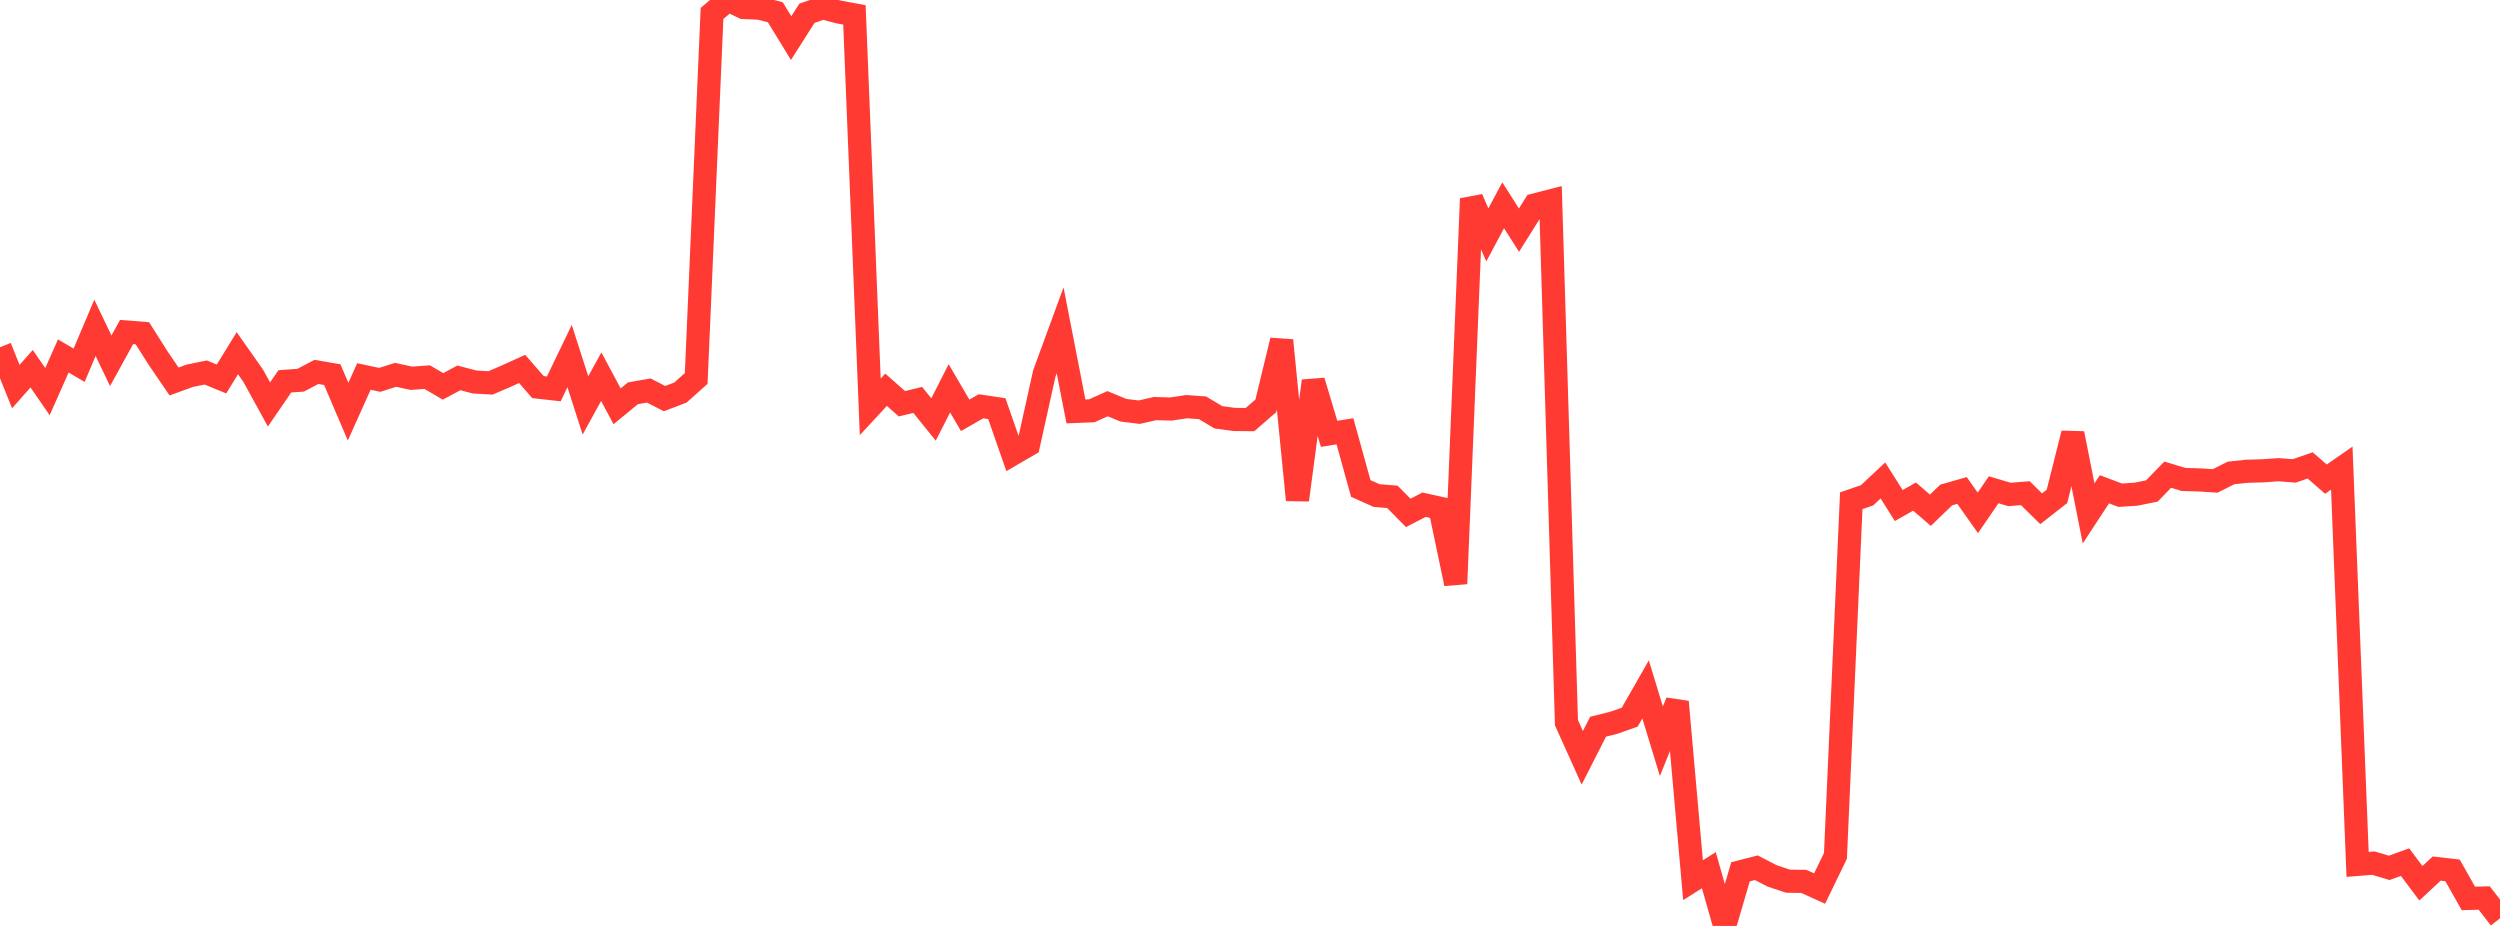 <?xml version="1.0" standalone="no"?>
<!DOCTYPE svg PUBLIC "-//W3C//DTD SVG 1.1//EN" "http://www.w3.org/Graphics/SVG/1.1/DTD/svg11.dtd">

<svg width="135" height="50" viewBox="0 0 135 50" preserveAspectRatio="none" 
  xmlns="http://www.w3.org/2000/svg"
  xmlns:xlink="http://www.w3.org/1999/xlink">


<polyline points="0.0, 18.752 0.854, 20.876 1.709, 19.911 2.563, 21.149 3.418, 19.222 4.272, 19.725 5.127, 17.702 5.981, 19.482 6.835, 17.93 7.69, 17.997 8.544, 19.346 9.399, 20.601 10.253, 20.29 11.108, 20.115 11.962, 20.465 12.816, 19.074 13.671, 20.288 14.525, 21.841 15.38, 20.593 16.234, 20.532 17.089, 20.082 17.943, 20.231 18.797, 22.231 19.652, 20.33 20.506, 20.513 21.361, 20.241 22.215, 20.427 23.07, 20.365 23.924, 20.865 24.778, 20.406 25.633, 20.628 26.487, 20.676 27.342, 20.31 28.196, 19.922 29.051, 20.904 29.905, 21 30.759, 19.227 31.614, 21.894 32.468, 20.341 33.323, 21.941 34.177, 21.238 35.032, 21.087 35.886, 21.525 36.741, 21.199 37.595, 20.437 38.449, 0.726 39.304, 0.0 40.158, 0.406 41.013, 0.44 41.867, 0.663 42.722, 2.058 43.576, 0.715 44.43, 0.422 45.285, 0.646 46.139, 0.805 46.994, 21.969 47.848, 21.047 48.703, 21.803 49.557, 21.594 50.411, 22.653 51.266, 20.97 52.12, 22.428 52.975, 21.939 53.829, 22.066 54.684, 24.52 55.538, 24.024 56.392, 20.17 57.247, 17.838 58.101, 22.216 58.956, 22.182 59.81, 21.8 60.665, 22.154 61.519, 22.257 62.373, 22.064 63.228, 22.087 64.082, 21.96 64.937, 22.022 65.791, 22.534 66.646, 22.65 67.5, 22.659 68.354, 21.916 69.209, 18.381 70.063, 26.999 70.918, 20.574 71.772, 23.427 72.627, 23.289 73.481, 26.377 74.335, 26.76 75.19, 26.83 76.044, 27.696 76.899, 27.255 77.753, 27.443 78.608, 31.521 79.462, 10.729 80.316, 12.685 81.171, 11.084 82.025, 12.428 82.88, 11.066 83.734, 10.846 84.589, 39.027 85.443, 40.921 86.297, 39.242 87.152, 39.027 88.006, 38.725 88.861, 37.226 89.715, 40.028 90.57, 37.899 91.424, 47.53 92.278, 46.99 93.133, 50.0 93.987, 47.076 94.842, 46.857 95.696, 47.299 96.551, 47.584 97.405, 47.595 98.259, 47.982 99.114, 46.219 99.968, 27.04 100.823, 26.745 101.677, 25.945 102.532, 27.299 103.386, 26.816 104.241, 27.553 105.095, 26.729 105.949, 26.485 106.804, 27.695 107.658, 26.448 108.513, 26.701 109.367, 26.632 110.222, 27.474 111.076, 26.805 111.93, 23.406 112.785, 27.724 113.639, 26.421 114.494, 26.742 115.348, 26.686 116.203, 26.512 117.057, 25.632 117.911, 25.891 118.766, 25.915 119.62, 25.97 120.475, 25.539 121.329, 25.448 122.184, 25.425 123.038, 25.364 123.892, 25.429 124.747, 25.132 125.601, 25.873 126.456, 25.279 127.31, 46.677 128.165, 46.609 129.019, 46.864 129.873, 46.555 130.728, 47.696 131.582, 46.903 132.437, 47 133.291, 48.514 134.146, 48.492 135.0, 49.591" fill="none" stroke="#ff3a33" stroke-width="1.25"/>

</svg>